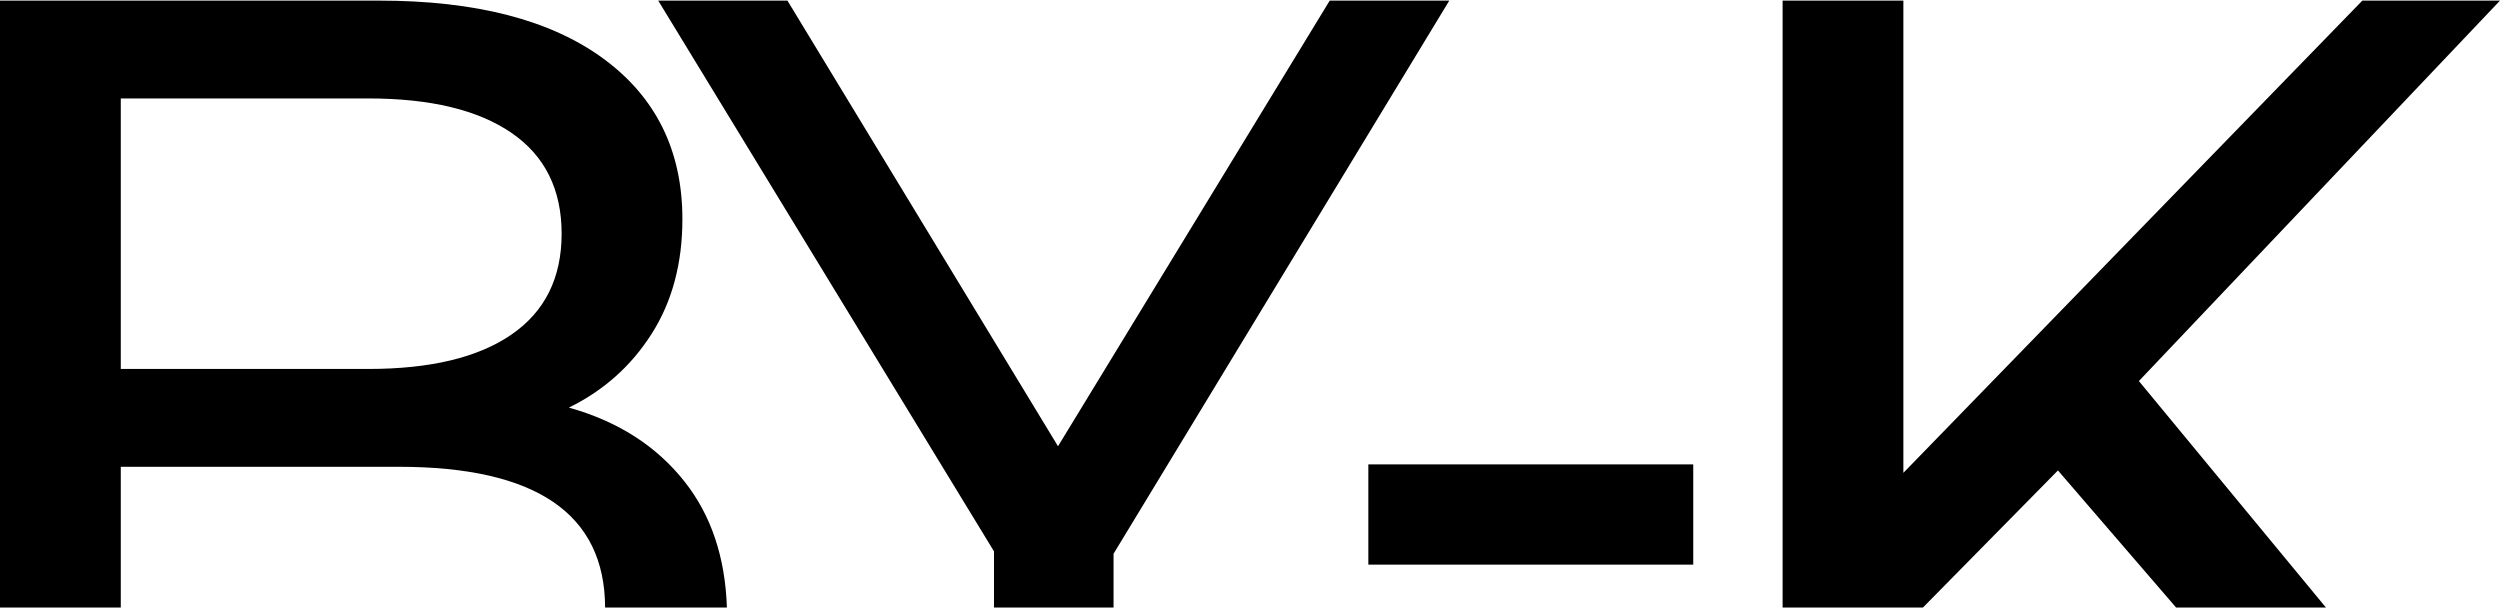 <?xml version="1.0" encoding="UTF-8"?> <svg xmlns="http://www.w3.org/2000/svg" id="_Слой_1" data-name="Слой_1" version="1.1" viewBox="0 0 740 180"><path d="M202.7,142.64c-8.34-10.6-19.79-17.93-34.31-21.99,10.24-5.01,18.41-12.28,24.48-21.81,6.08-9.53,9.12-20.85,9.12-33.97,0-20.25-7.81-36.1-23.42-47.54C162.96,5.9,140.86.18,112.25.18H0v179.64h35.75v-41.65h82.23c40.67,0,61.04,13.89,61.13,41.65h36.05c-.49-14.84-4.64-27.25-12.46-37.18ZM151.4,99.03c-9.89,6.8-24.01,10.18-42.36,10.18H35.75V29.14h73.29c18.36,0,32.47,3.4,42.36,10.19,9.89,6.78,14.84,16.75,14.84,29.84s-4.95,23.06-14.84,29.85Z"></path><path d="M393.6.18l-80.43,131.91L233.08.18h-38.25l99.39,163.02v16.62h35.39v-15.91L428.99.18h-35.4Z"></path><path d="M405.03,137.46h96.17v29.67h-96.17v-29.67Z"></path><path d="M740,.18h-40.75l-135.85,139.78V.18h-35.75v179.64h41.55l39.95-40.57,34.97,40.57h44.35l-55.36-67.03L740,.18Z"></path></svg> 
